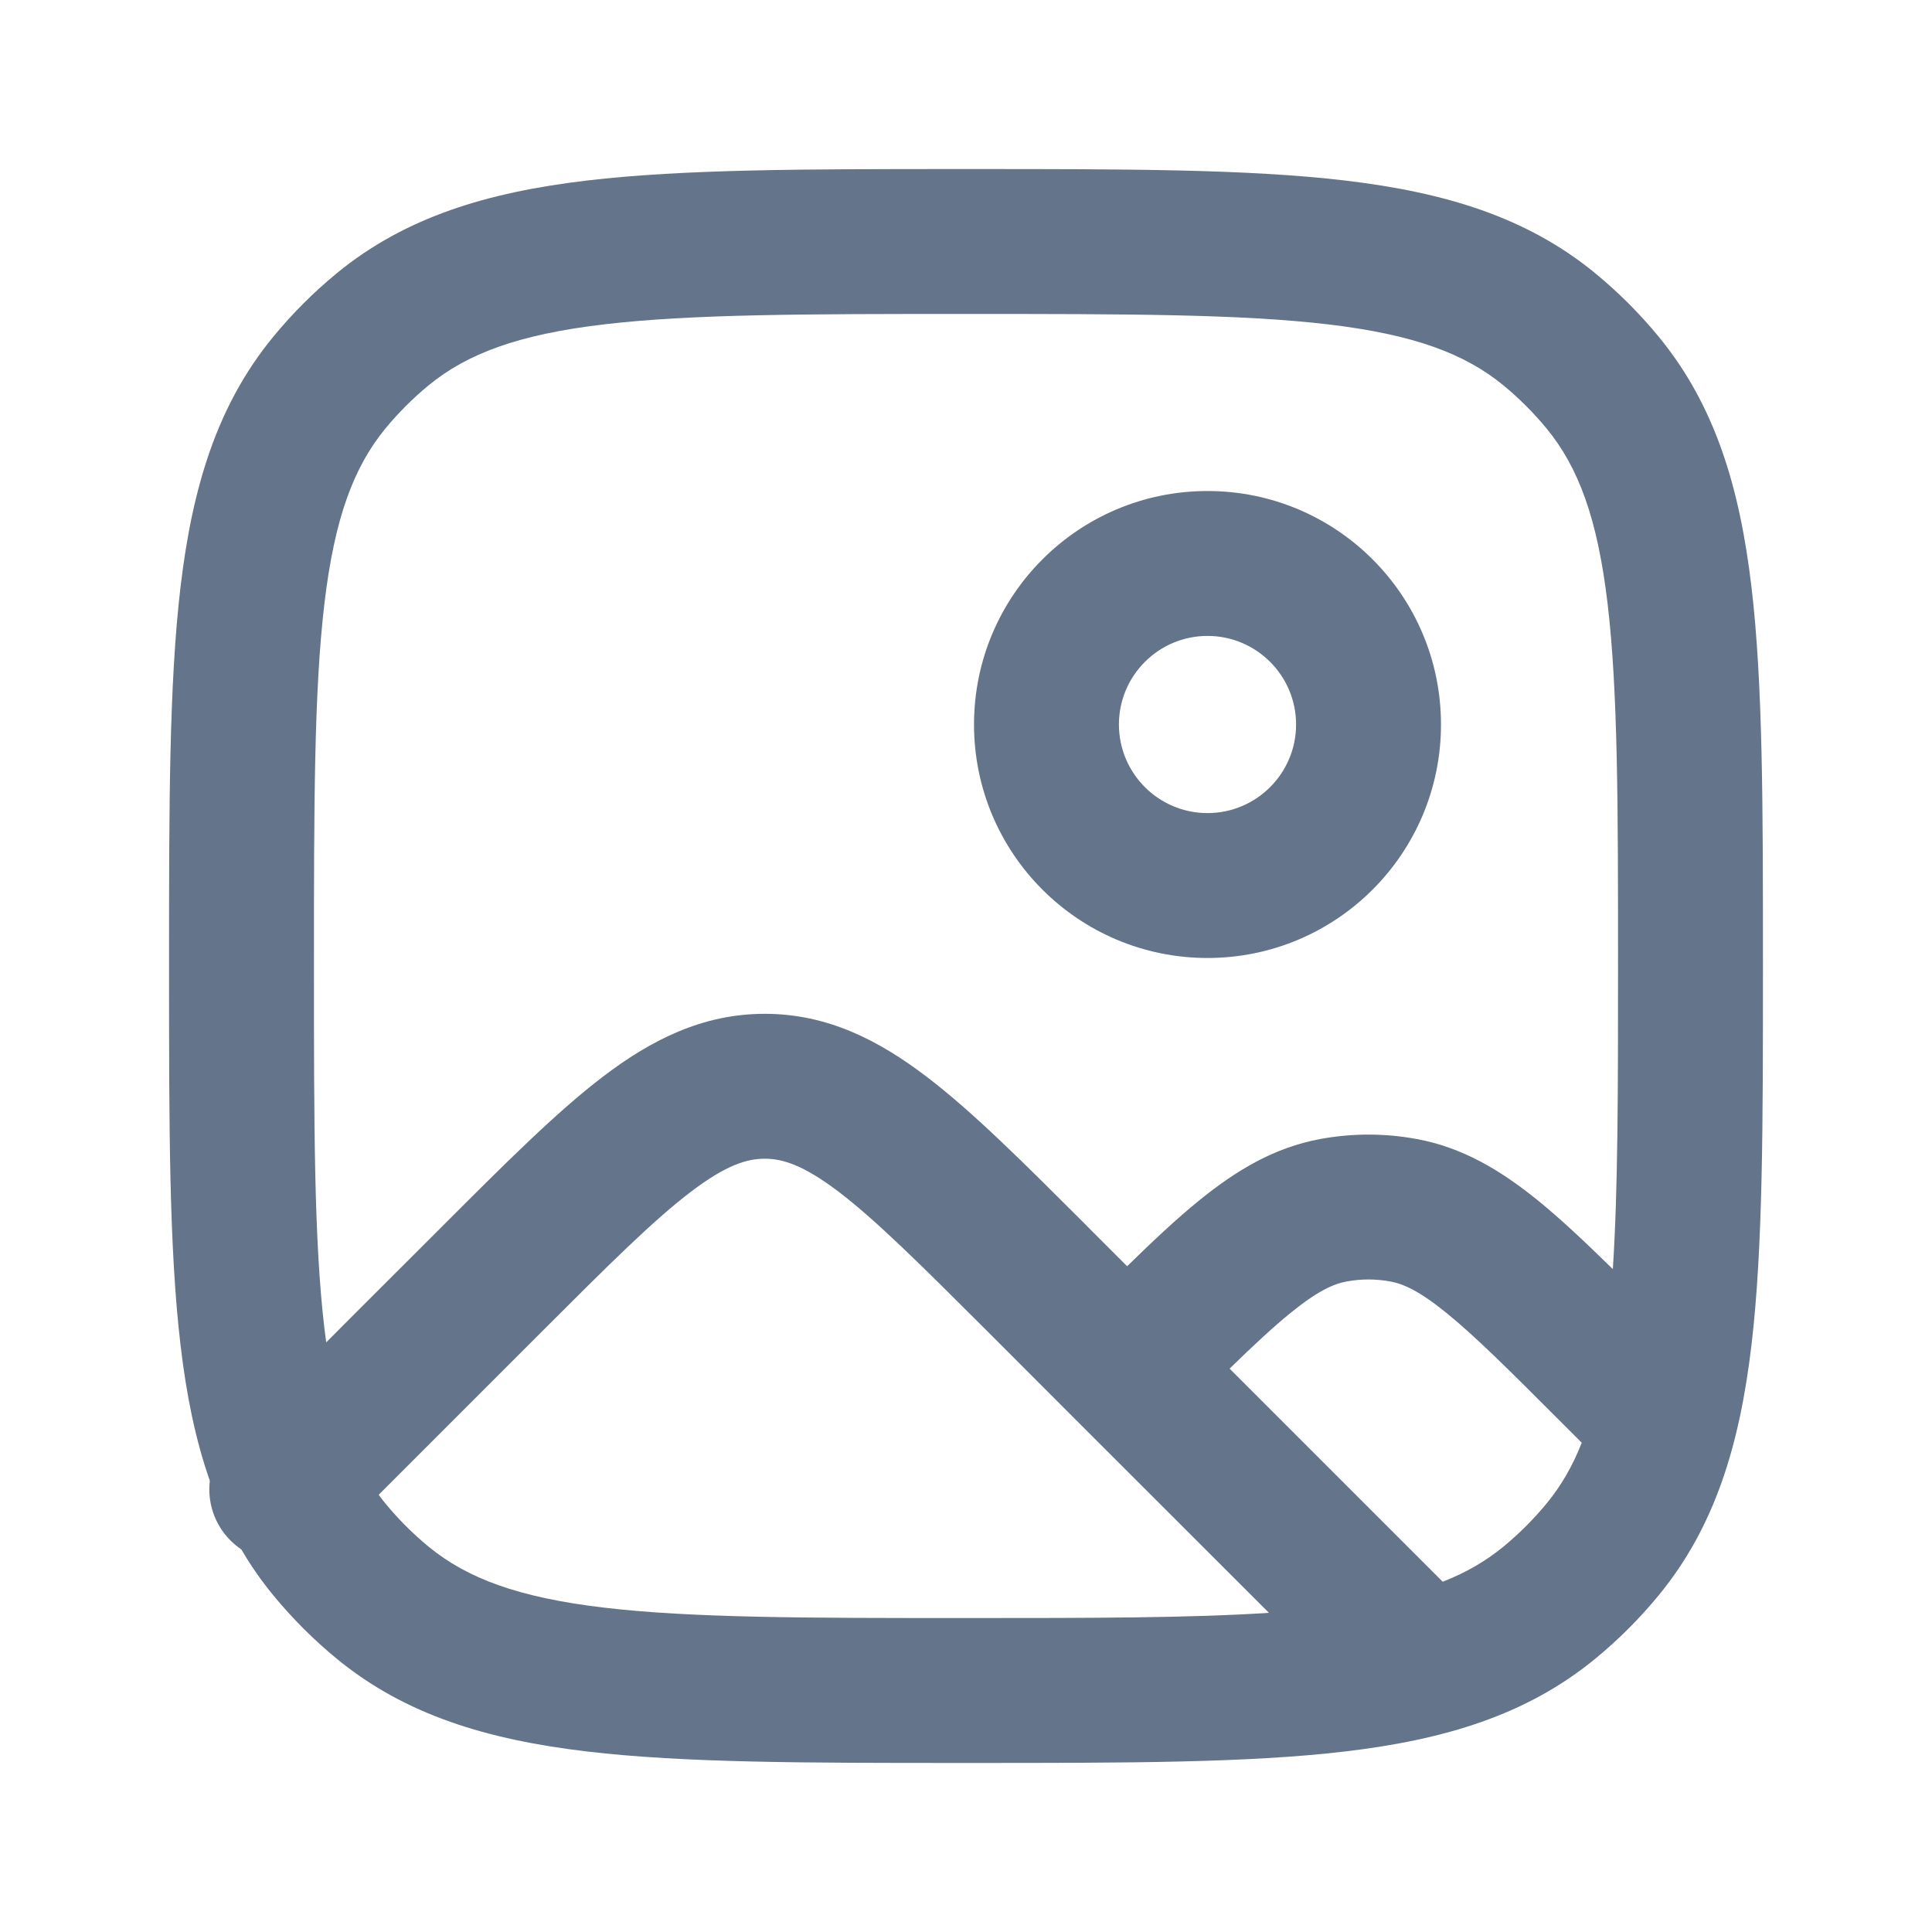 <svg width="20" height="20" viewBox="0 0 20 20" fill="none" xmlns="http://www.w3.org/2000/svg">
<g id="Image - 3">
<path id="Union" fill-rule="evenodd" clip-rule="evenodd" d="M9.951 1.75H10H10.049C11.651 1.75 12.921 1.75 13.925 1.869C14.956 1.991 15.804 2.246 16.513 2.828C16.754 3.026 16.974 3.246 17.172 3.487C17.754 4.196 18.009 5.044 18.131 6.075C18.25 7.079 18.25 8.349 18.25 9.951V10V10.049C18.25 11.651 18.25 12.921 18.131 13.925C18.009 14.956 17.754 15.804 17.172 16.513C16.974 16.754 16.754 16.974 16.513 17.172C15.804 17.754 14.956 18.009 13.925 18.131C12.921 18.25 11.651 18.25 10.049 18.25H10H9.951C8.349 18.25 7.079 18.25 6.075 18.131C5.044 18.009 4.196 17.754 3.487 17.172C3.246 16.974 3.026 16.754 2.828 16.513C2.704 16.362 2.594 16.204 2.498 16.039C2.458 16.012 2.421 15.982 2.386 15.947C2.217 15.778 2.146 15.548 2.172 15.328C2.022 14.902 1.929 14.436 1.869 13.925C1.75 12.921 1.75 11.651 1.75 10.049V10V9.951C1.75 8.349 1.75 7.079 1.869 6.075C1.991 5.044 2.246 4.196 2.828 3.487C3.026 3.246 3.246 3.026 3.487 2.828C4.196 2.246 5.044 1.991 6.075 1.869C7.079 1.75 8.349 1.75 9.951 1.75ZM3.92 15.474C3.942 15.504 3.964 15.533 3.988 15.562C4.123 15.726 4.274 15.877 4.438 16.012C4.836 16.338 5.362 16.537 6.251 16.642C7.157 16.749 8.338 16.75 10 16.75C11.311 16.75 12.322 16.749 13.136 16.696L11.136 14.697L10.215 13.775C9.533 13.094 9.074 12.637 8.687 12.341C8.316 12.059 8.101 11.995 7.917 11.995C7.732 11.995 7.517 12.059 7.147 12.341C6.759 12.637 6.3 13.094 5.619 13.775L4.697 14.697L3.92 15.474ZM14.935 16.374C15.183 16.277 15.385 16.157 15.562 16.012C15.726 15.877 15.877 15.726 16.012 15.562C16.157 15.385 16.277 15.183 16.374 14.935L16.136 14.697C15.617 14.177 15.267 13.829 14.973 13.591C14.69 13.361 14.525 13.29 14.393 13.266C14.243 13.238 14.09 13.238 13.94 13.266C13.808 13.29 13.643 13.361 13.36 13.591C13.18 13.737 12.978 13.925 12.729 14.168L14.935 16.374ZM16.696 13.138C16.411 12.859 16.156 12.618 15.919 12.426C15.54 12.119 15.145 11.879 14.665 11.791C14.336 11.73 13.998 11.73 13.668 11.791C13.188 11.879 12.793 12.119 12.415 12.426C12.186 12.611 11.941 12.841 11.668 13.108L11.275 12.715L11.239 12.678C10.603 12.043 10.074 11.513 9.596 11.149C9.093 10.765 8.561 10.495 7.917 10.495C7.273 10.495 6.74 10.765 6.237 11.149C5.76 11.513 5.23 12.043 4.595 12.678L4.558 12.715L3.636 13.636L3.377 13.896C3.37 13.848 3.364 13.799 3.358 13.749C3.251 12.843 3.25 11.662 3.25 10C3.25 8.338 3.251 7.157 3.358 6.251C3.463 5.362 3.662 4.836 3.988 4.438C4.123 4.274 4.274 4.123 4.438 3.988C4.836 3.662 5.362 3.463 6.251 3.358C7.157 3.251 8.338 3.25 10 3.25C11.662 3.25 12.843 3.251 13.749 3.358C14.638 3.463 15.164 3.662 15.562 3.988C15.726 4.123 15.877 4.274 16.012 4.438C16.338 4.836 16.537 5.362 16.642 6.251C16.749 7.157 16.75 8.338 16.75 10C16.75 11.312 16.749 12.325 16.696 13.138ZM12.5 6.583C11.994 6.583 11.583 6.994 11.583 7.5C11.583 8.006 11.994 8.417 12.5 8.417C13.006 8.417 13.417 8.006 13.417 7.5C13.417 6.994 13.006 6.583 12.5 6.583ZM10.083 7.5C10.083 6.165 11.165 5.083 12.5 5.083C13.835 5.083 14.917 6.165 14.917 7.5C14.917 8.835 13.835 9.917 12.5 9.917C11.165 9.917 10.083 8.835 10.083 7.5Z" fill="#64748B"/>
</g>
</svg>
